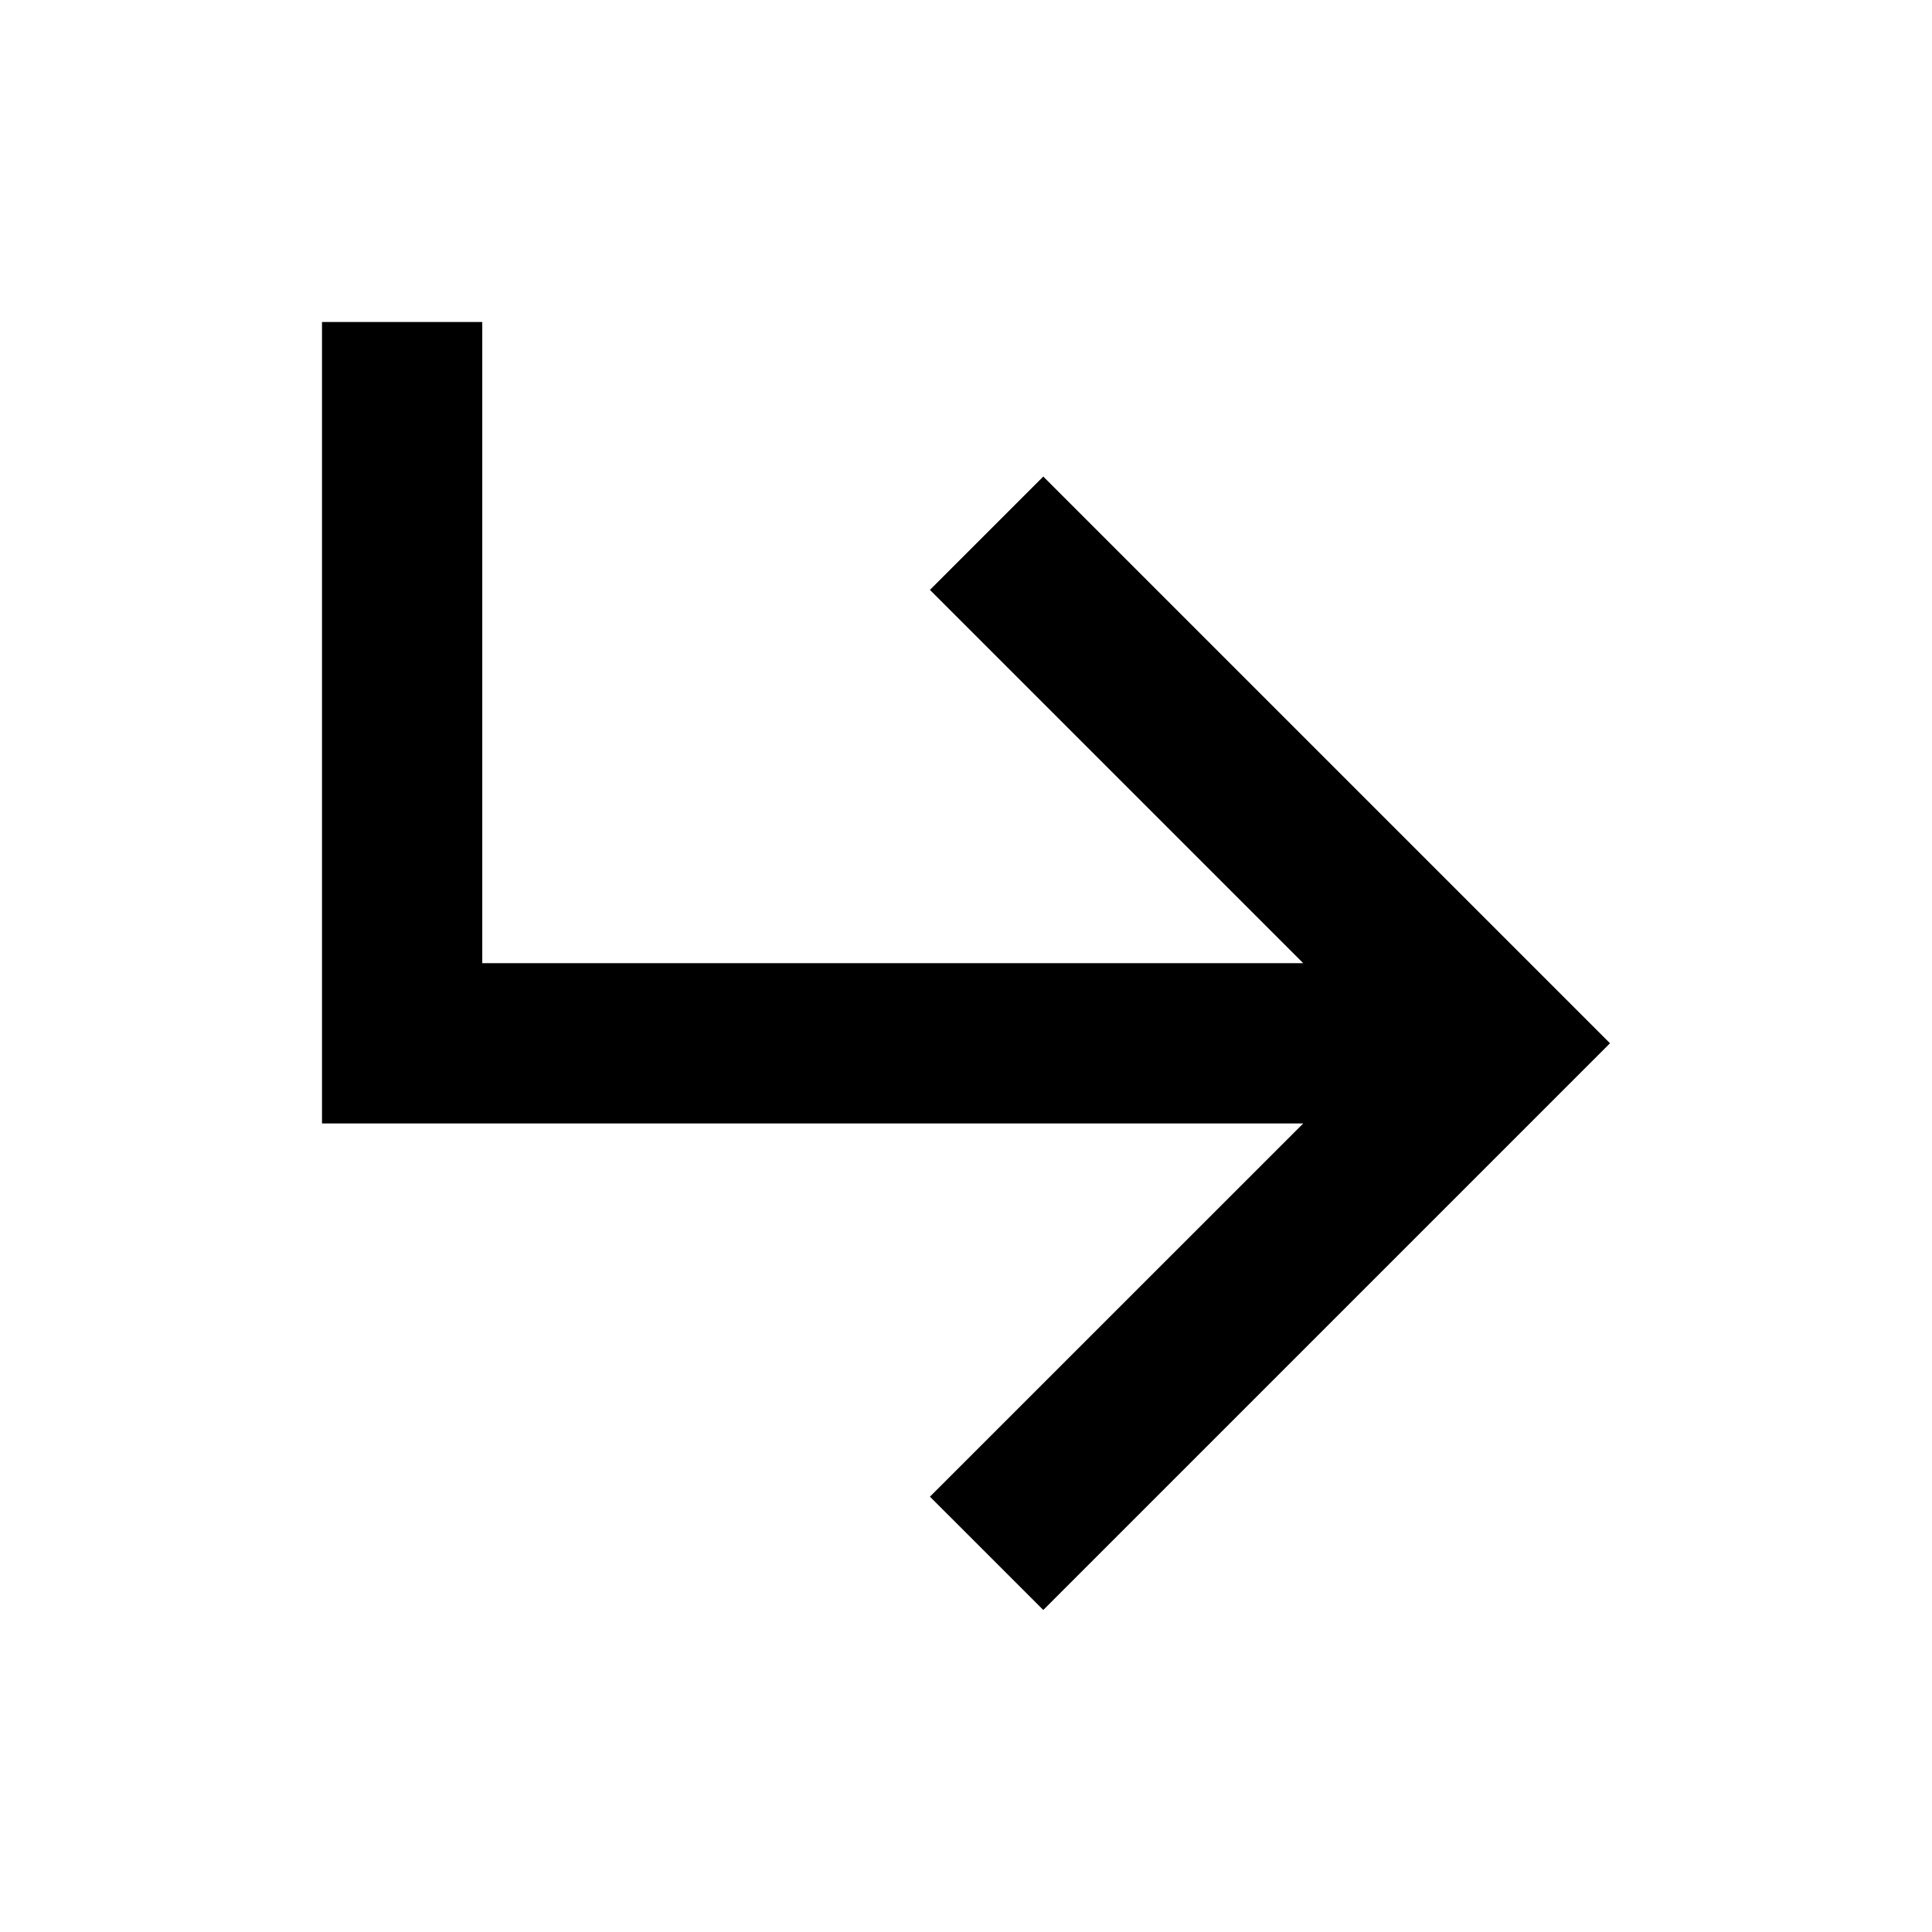 <?xml version="1.0" encoding="utf-8"?><!-- Скачано с сайта svg4.ru / Downloaded from svg4.ru -->
<svg width="800px" height="800px" viewBox="0 0 24 24" fill="none" xmlns="http://www.w3.org/2000/svg">
<path d="M20 12.96L12.96 5.92L11.552 7.328L16.189 11.965H5.991V4H4V13.956L16.189 13.956L11.552 18.592L12.96 20L20 12.96Z" fill="#000000"/>
</svg>